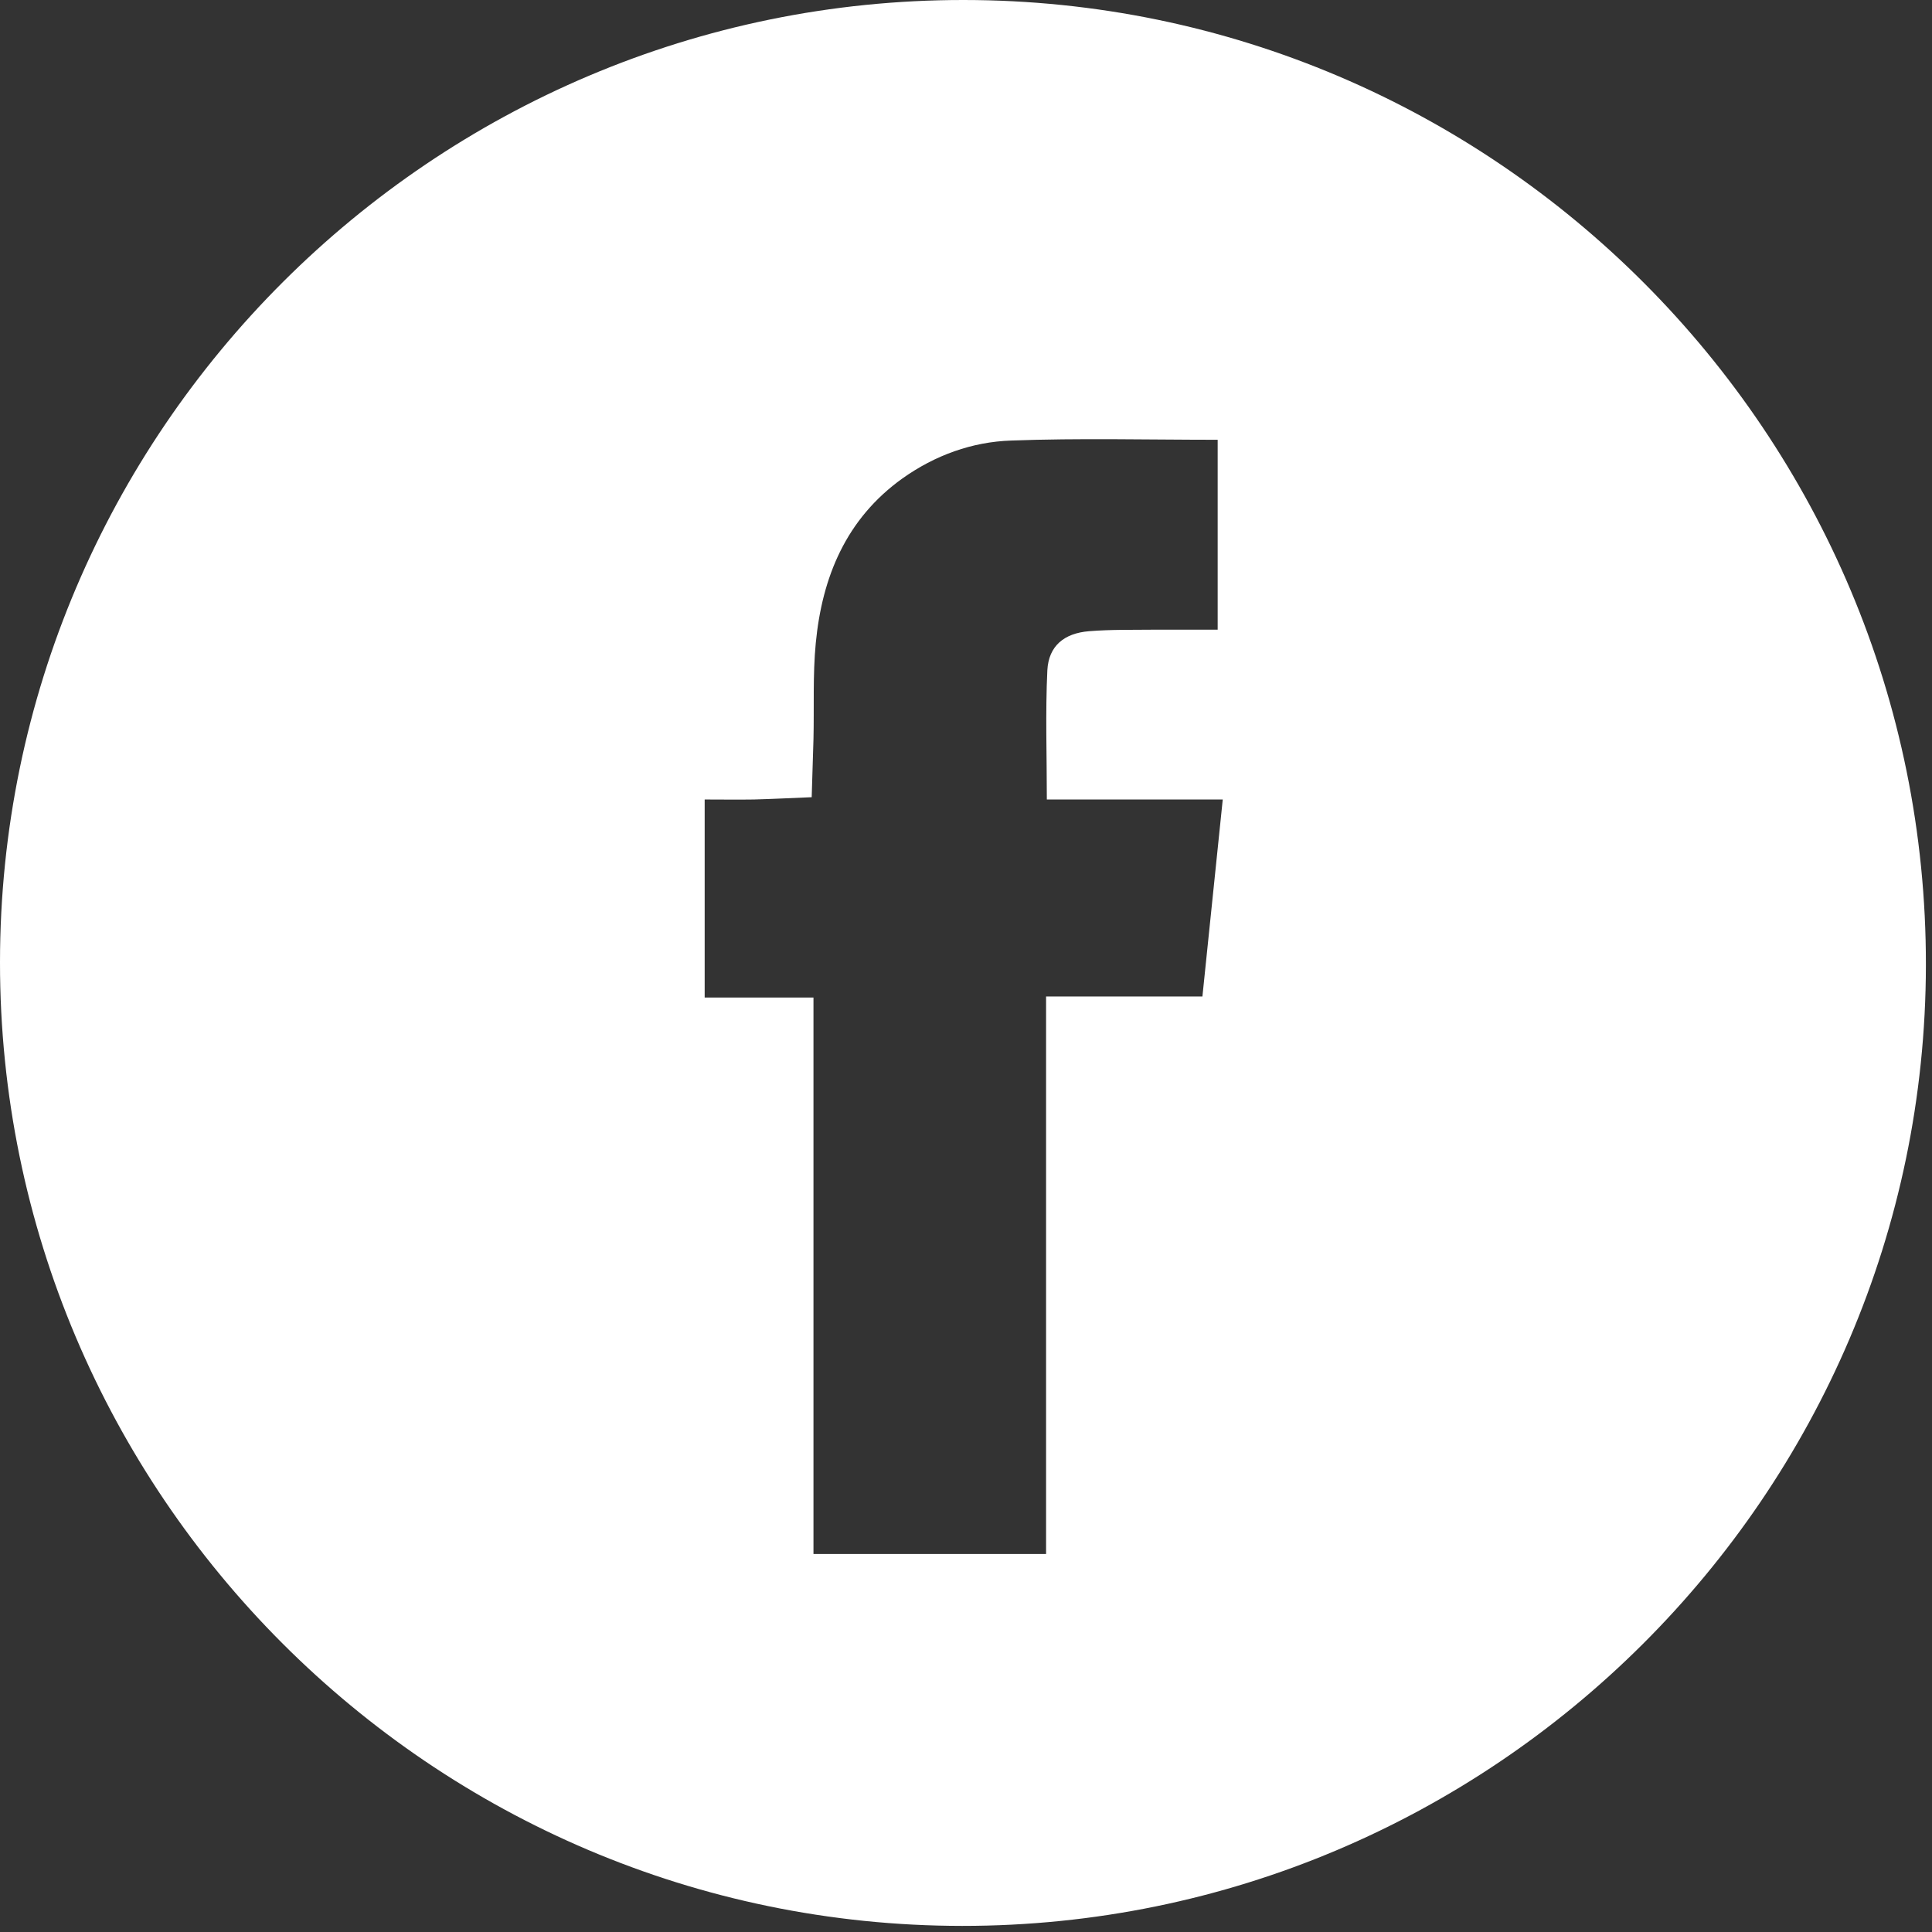 <?xml version="1.0" encoding="UTF-8" standalone="no"?>
<!DOCTYPE svg PUBLIC "-//W3C//DTD SVG 1.1//EN" "http://www.w3.org/Graphics/SVG/1.1/DTD/svg11.dtd">
<svg width="100%" height="100%" viewBox="0 0 76 76" version="1.1" xmlns="http://www.w3.org/2000/svg" xmlns:xlink="http://www.w3.org/1999/xlink" xml:space="preserve" xmlns:serif="http://www.serif.com/" style="fill-rule:evenodd;clip-rule:evenodd;stroke-linejoin:round;stroke-miterlimit:2;">
    <rect x="0" y="0" width="76" height="76" fill="#333333" stroke="none"/>
    <g transform="matrix(1,0,0,1,-21.81,-59.964)">
        <g transform="matrix(1,0,0,1,-0.7,13.344)">
            <path d="M60.36,122.38C39.49,122.37 22.5,105.35 22.51,84.47C22.52,63.6 39.54,46.61 60.42,46.62C81.32,46.63 98.3,63.67 98.27,84.59C98.24,105.43 81.21,122.39 60.36,122.38ZM54.51,107.75L63.66,107.75L63.66,85.82L69.81,85.82C70.08,83.22 70.34,80.68 70.61,78.07L63.69,78.07C63.69,76.33 63.63,74.66 63.71,72.99C63.76,72.03 64.37,71.53 65.35,71.45C66.21,71.38 67.09,71.4 67.95,71.39L70.41,71.39L70.41,63.92C67.66,63.92 64.97,63.85 62.29,63.95C60.75,64 59.29,64.53 58.01,65.44C55.79,67.03 54.85,69.32 54.6,71.92C54.48,73.17 54.54,74.44 54.51,75.7C54.49,76.46 54.46,77.22 54.44,77.98C53.68,78.01 52.93,78.05 52.17,78.07C51.53,78.08 50.9,78.07 50.23,78.07L50.23,85.86L54.51,85.86L54.51,107.75Z" style="fill:white;fill-rule:nonzero;"/>
        </g>
    </g>
</svg>
